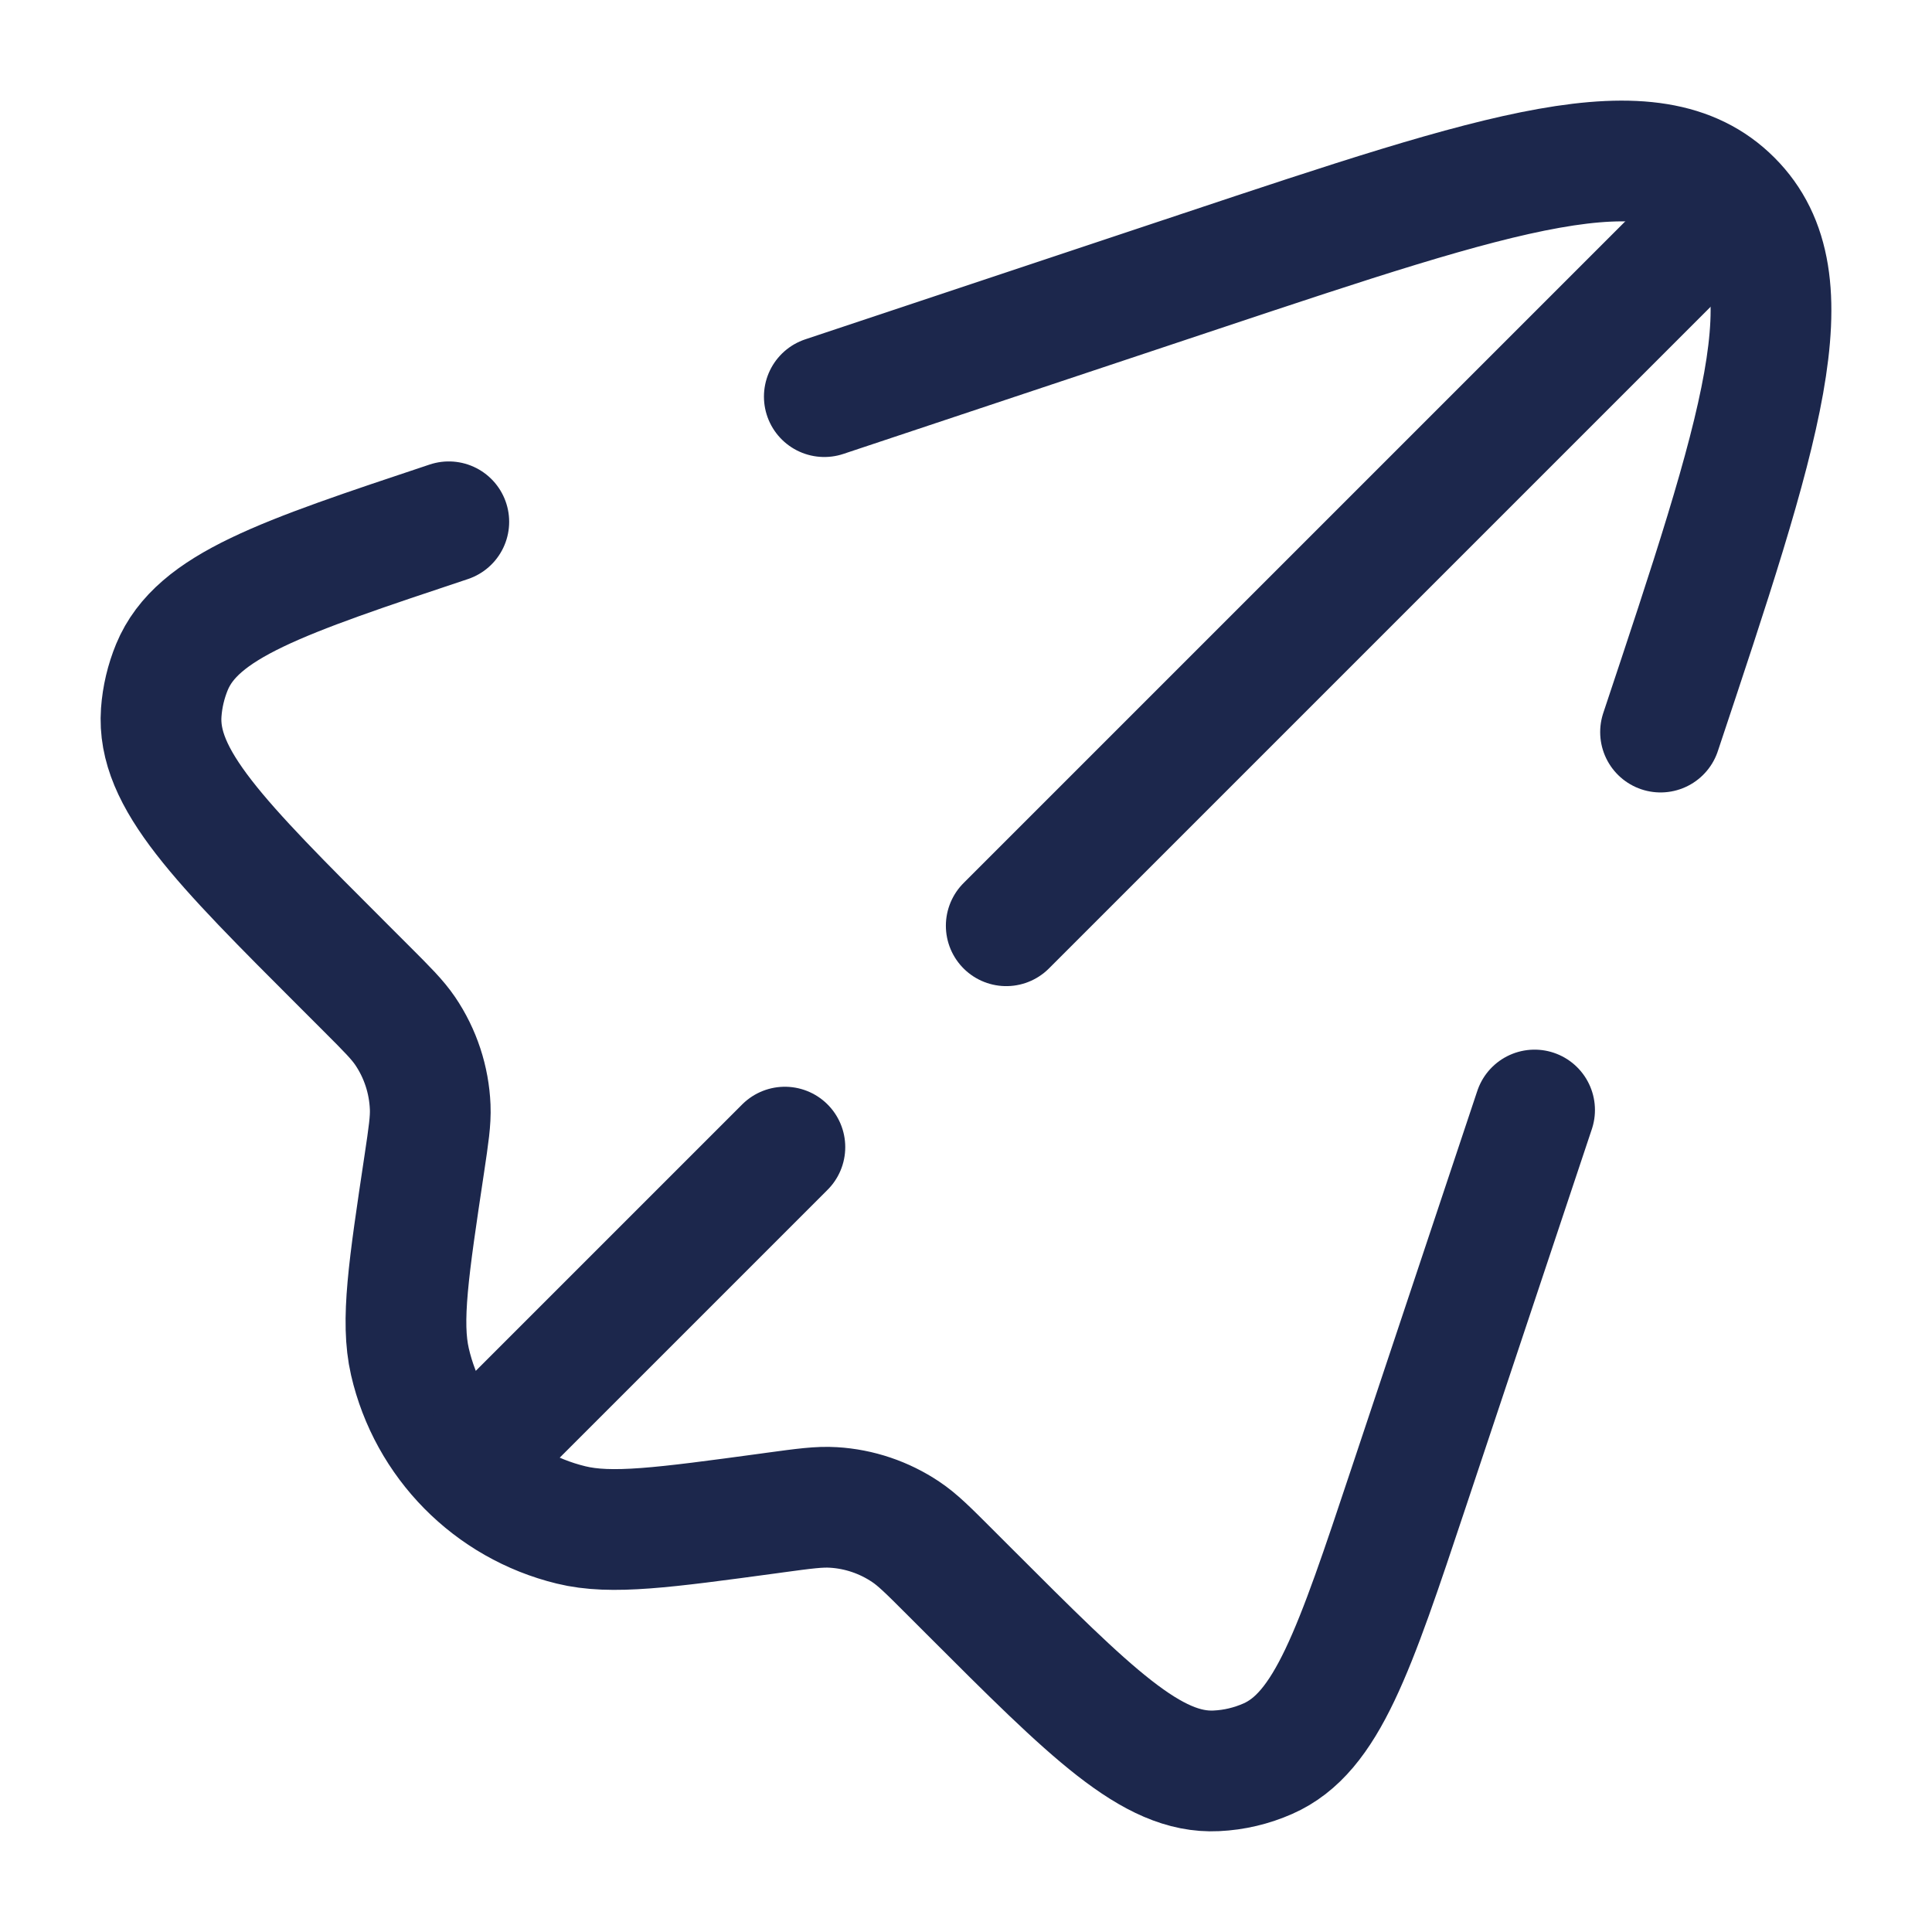 <?xml version="1.0" encoding="utf-8"?>
<svg width="800px" height="800px" viewBox="0 0 24 24" fill="none" xmlns="http://www.w3.org/2000/svg">
<path d="M20.628 9.094C21.876 5.349 22.501 3.476 21.512 2.488C20.524 1.499 18.651 2.124 14.906 3.372L10.24 4.927M5.575 6.482C3.493 7.176 2.452 7.523 2.136 8.286C2.062 8.466 2.017 8.656 2.003 8.85C1.944 9.674 2.72 10.45 4.272 12.001L4.555 12.284C4.809 12.538 4.937 12.666 5.033 12.807C5.223 13.087 5.33 13.414 5.344 13.752C5.351 13.923 5.324 14.101 5.271 14.457C5.075 15.761 4.977 16.413 5.092 16.915C5.322 17.915 6.096 18.7 7.093 18.943C7.593 19.066 8.246 18.977 9.552 18.8L9.624 18.79C9.992 18.74 10.176 18.715 10.353 18.726C10.674 18.745 10.984 18.85 11.251 19.029C11.398 19.127 11.53 19.259 11.792 19.521L12.044 19.773C13.554 21.283 14.309 22.038 15.11 21.998C15.331 21.988 15.548 21.936 15.75 21.847C16.484 21.524 16.822 20.511 17.497 18.485L19.063 13.789" stroke="#1C274C" stroke-width="1.5" stroke-linecap="round"/>
<path d="M6 18L9.75 14.25M21 3L12.5 11.5" stroke="#1C274C" stroke-width="1.5" stroke-linecap="round"/>
</svg>
